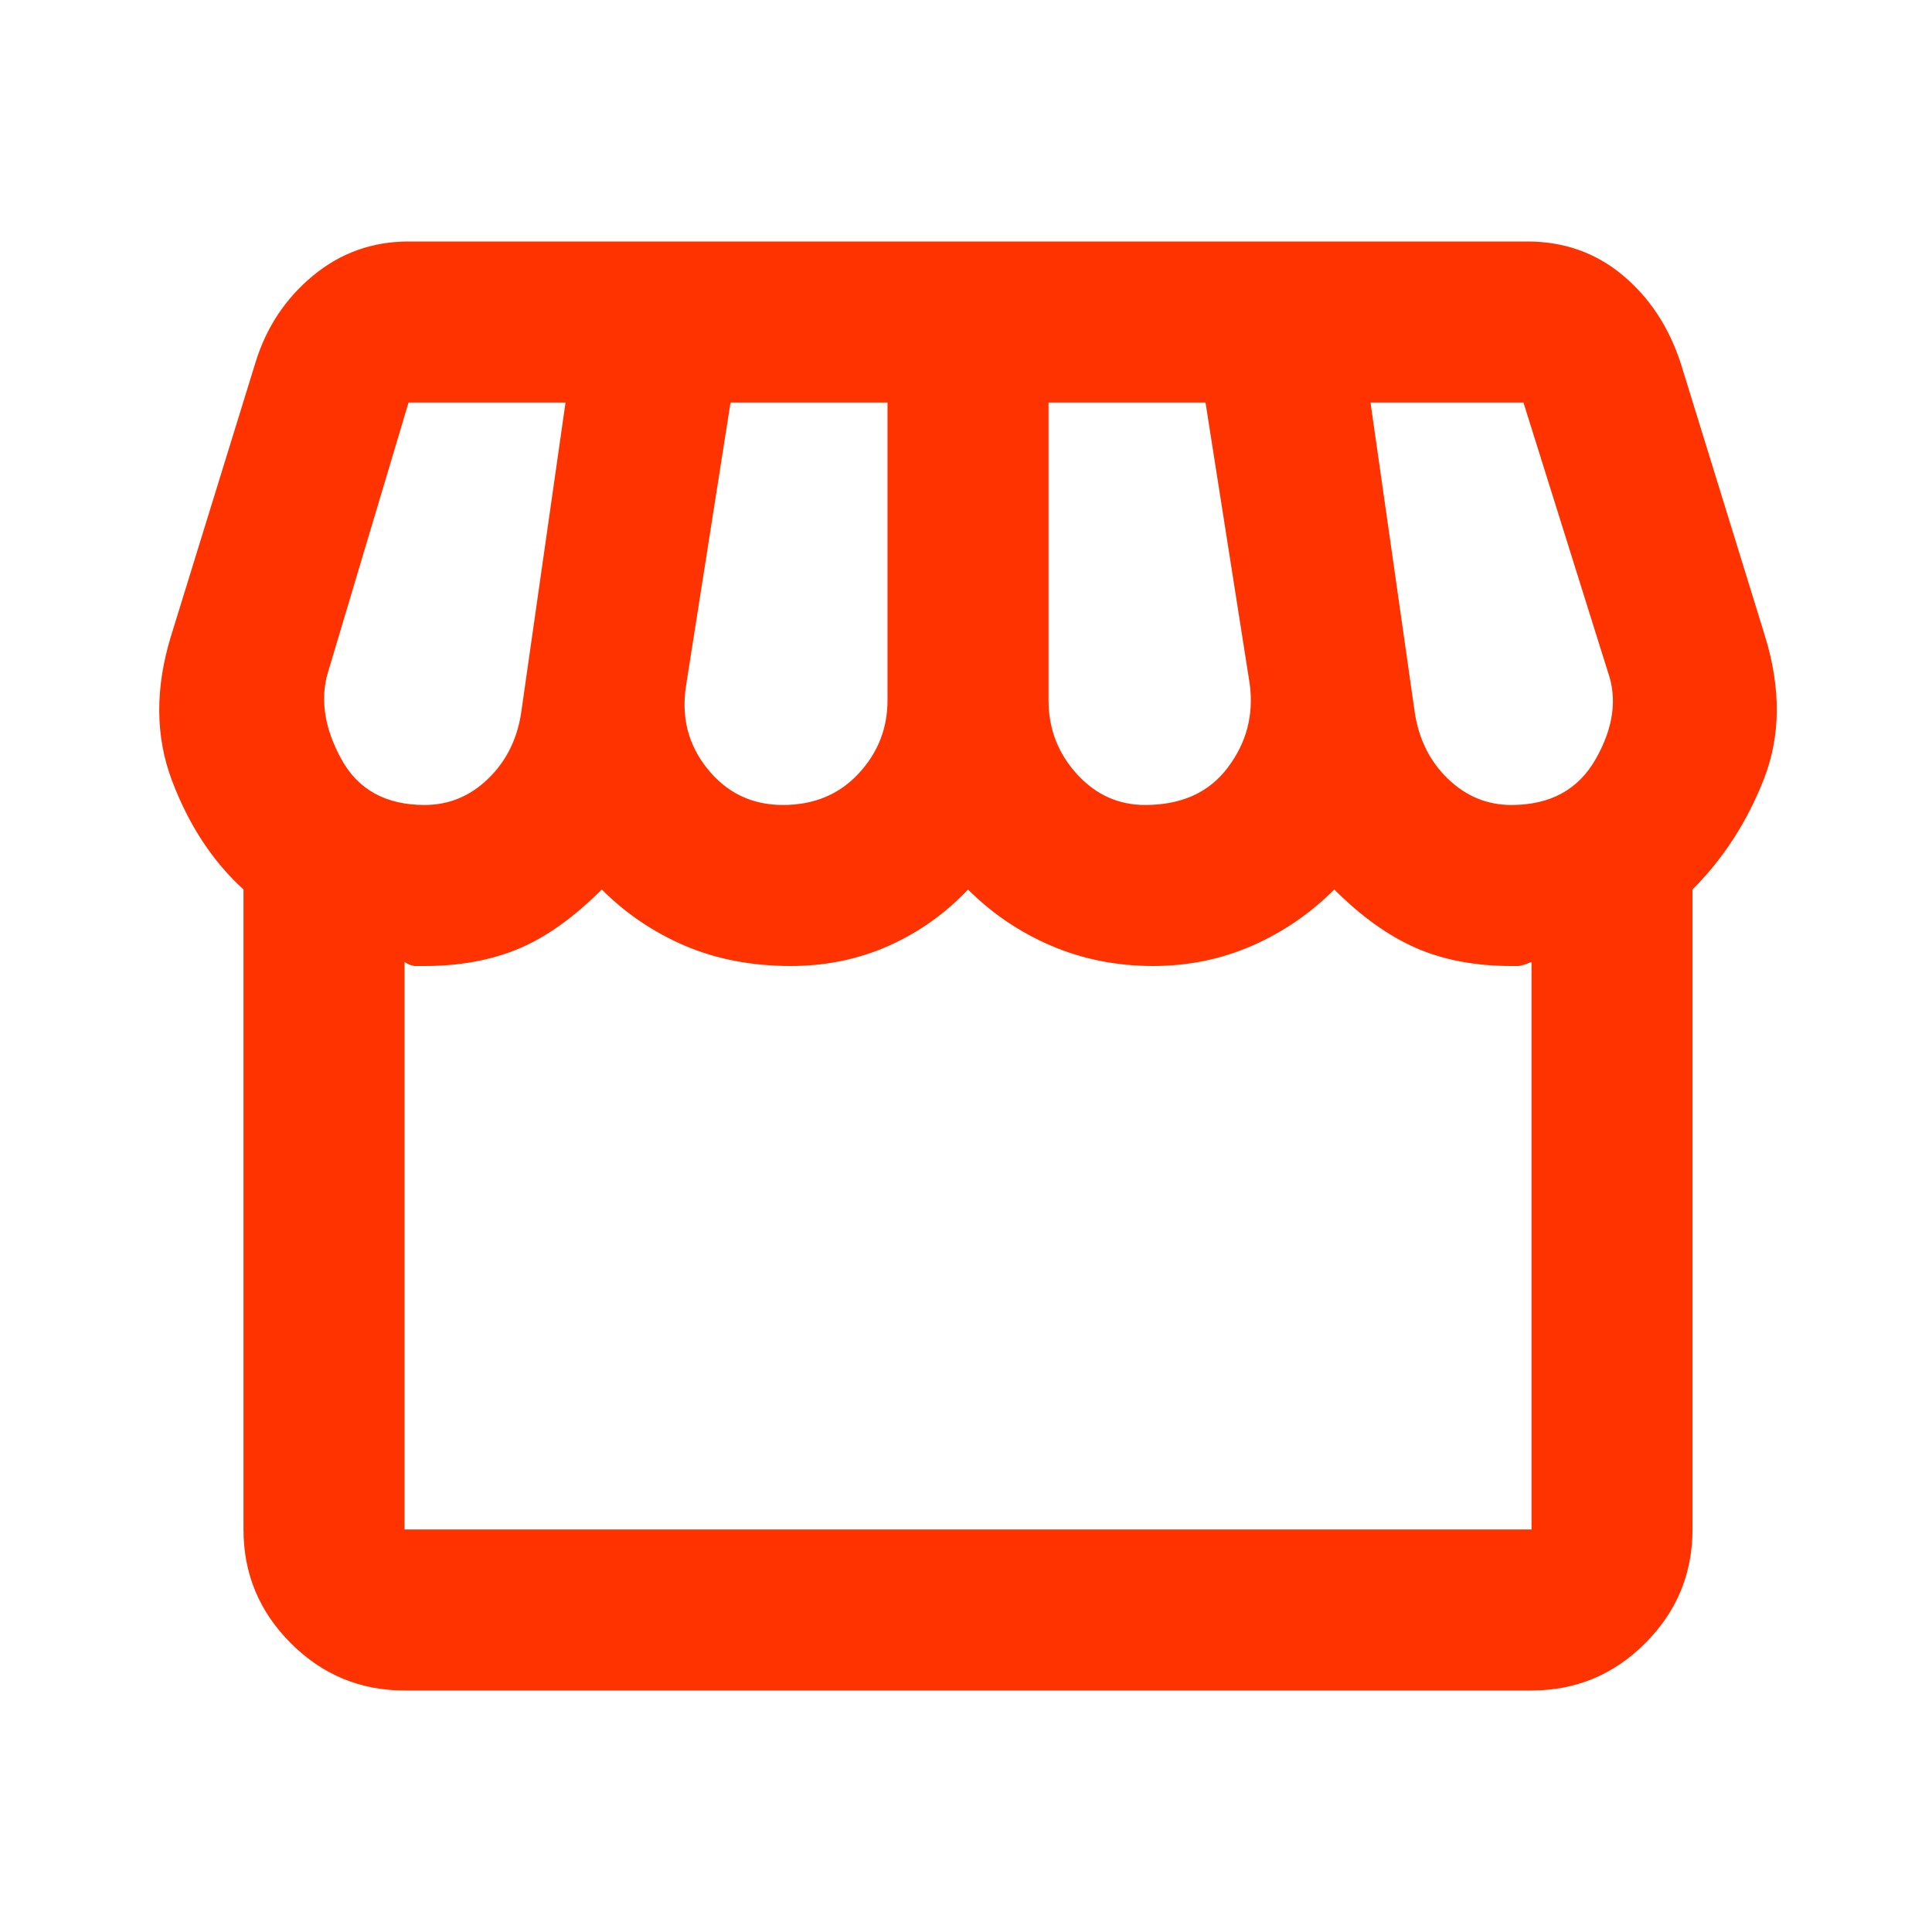 <svg width="32" height="32" viewBox="0 0 32 32" fill="none" xmlns="http://www.w3.org/2000/svg">
<mask id="mask0_5279_12920" style="mask-type:alpha" maskUnits="userSpaceOnUse" x="0" y="0" width="32" height="32">
<rect width="32" height="32" fill="#D9D9D9"/>
</mask>
<g mask="url(#mask0_5279_12920)">
<path d="M6.7 28C5.967 28 5.339 27.739 4.817 27.217C4.294 26.694 4.033 26.067 4.033 25.333V14.733C3.522 14.267 3.128 13.667 2.85 12.933C2.572 12.2 2.567 11.4 2.833 10.533L4.233 6C4.411 5.422 4.728 4.944 5.183 4.567C5.639 4.189 6.167 4 6.767 4H25.3C25.9 4 26.422 4.183 26.867 4.55C27.311 4.917 27.633 5.4 27.833 6L29.233 10.533C29.5 11.4 29.494 12.189 29.217 12.9C28.939 13.611 28.544 14.222 28.033 14.733V25.333C28.033 26.067 27.772 26.694 27.25 27.217C26.728 27.739 26.1 28 25.367 28H6.7ZM18.967 13.333C19.567 13.333 20.022 13.128 20.333 12.717C20.645 12.306 20.767 11.844 20.7 11.333L19.967 6.667H17.367V11.6C17.367 12.067 17.522 12.472 17.833 12.817C18.145 13.161 18.522 13.333 18.967 13.333ZM12.967 13.333C13.478 13.333 13.895 13.161 14.217 12.817C14.539 12.472 14.7 12.067 14.7 11.6V6.667H12.1L11.367 11.333C11.278 11.867 11.395 12.333 11.717 12.733C12.039 13.133 12.456 13.333 12.967 13.333ZM7.033 13.333C7.433 13.333 7.783 13.189 8.083 12.9C8.383 12.611 8.567 12.244 8.633 11.8L9.367 6.667H6.767L5.433 11.133C5.3 11.578 5.372 12.056 5.65 12.567C5.928 13.078 6.389 13.333 7.033 13.333ZM25.033 13.333C25.678 13.333 26.145 13.078 26.433 12.567C26.722 12.056 26.789 11.578 26.633 11.133L25.233 6.667H22.7L23.433 11.8C23.5 12.244 23.683 12.611 23.983 12.9C24.283 13.189 24.633 13.333 25.033 13.333ZM6.7 25.333H25.367V15.933C25.256 15.978 25.183 16 25.15 16H25.033C24.433 16 23.906 15.9 23.45 15.7C22.994 15.5 22.544 15.178 22.1 14.733C21.7 15.133 21.244 15.444 20.733 15.667C20.222 15.889 19.678 16 19.1 16C18.5 16 17.939 15.889 17.417 15.667C16.895 15.444 16.433 15.133 16.033 14.733C15.656 15.133 15.217 15.444 14.717 15.667C14.217 15.889 13.678 16 13.1 16C12.456 16 11.872 15.889 11.35 15.667C10.828 15.444 10.367 15.133 9.967 14.733C9.5 15.2 9.039 15.528 8.583 15.717C8.128 15.906 7.611 16 7.033 16H6.883C6.828 16 6.767 15.978 6.7 15.933V25.333Z" fill="#FF3300"/>
</g>
</svg>

